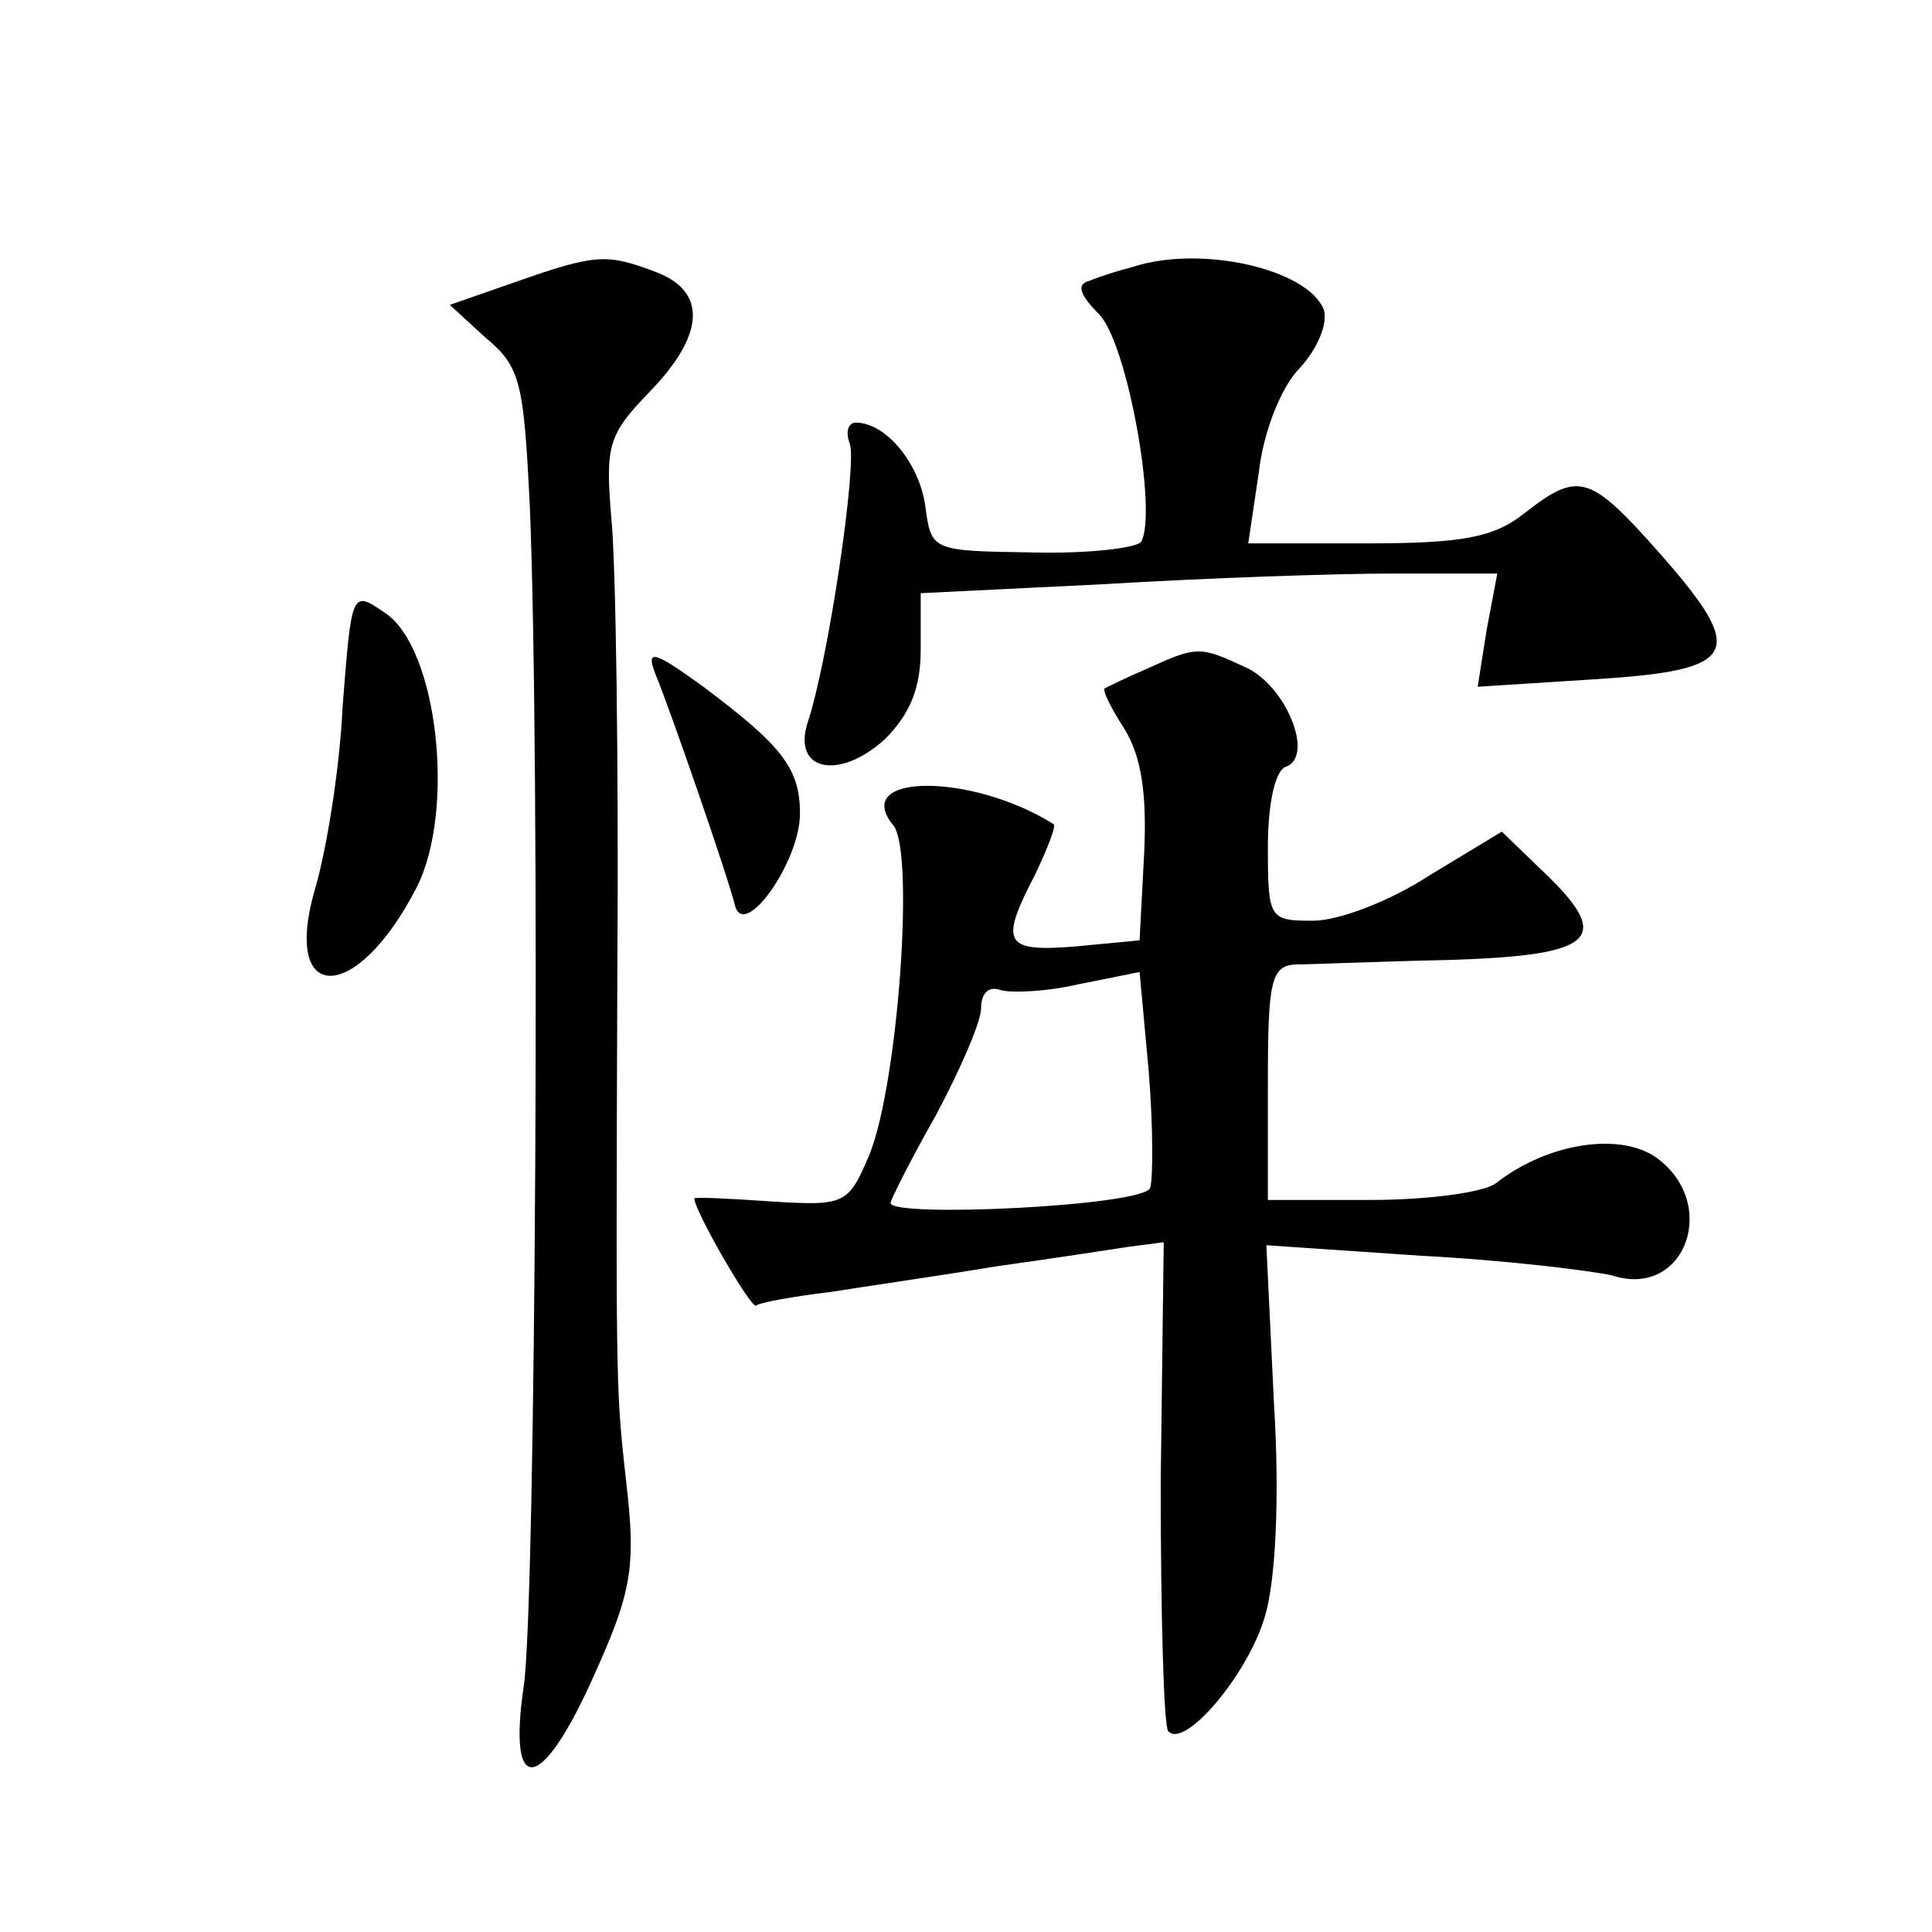 <?xml version="1.0" standalone="no"?>
<!DOCTYPE svg PUBLIC "-//W3C//DTD SVG 20010904//EN"
 "http://www.w3.org/TR/2001/REC-SVG-20010904/DTD/svg10.dtd">
<svg version="1.0" xmlns="http://www.w3.org/2000/svg"
 width="128pt" height="128pt" viewBox="0 0 128 128"
 preserveAspectRatio="xMidYMid meet">
<g transform="translate(0,128) scale(0.1,-0.1)"
fill="#0" stroke="none">
<path d="M341 1093 l-43 -15 24 -22 c23 -19 25 -30 29 -111 7 -167 4 -730 -4 -782
-11 -75 12 -71 47 8 23 51 27 69 22 117 -8 73 -8 56 -7 347 1 138 -1 274 -4 302
-4 48 -2 55 25 83 37 38 39 67 4 80 -32 12 -39 12 -93 -7z M750 1103 c-8 -2 -21
-6 -28 -9 -9 -2 -7 -9 6 -22 19 -19 39 -132 28 -151 -3 -4 -35 -8 -72 -7 -67 1
-67 1 -71 31 -4 28 -26 55 -46 55 -5 0 -7 -6 -4 -14 5 -13 -14 -143 -28 -185 -10
-32 21 -38 51 -11 17 17 24 34 24 60 l0 37 122 6 c66 4 152 7 190 7 l70 0 -7 -37
-6 -38 78 5 c95 6 101 17 43 83 -47 53 -54 55 -90 27 -20 -16 -41 -20 -104 -20
l-79 0 7 47 c3 27 15 57 27 69 12 13 19 30 16 39 -11 27 -82 43 -127 28z M227 812
c-2 -43 -11 -96 -18 -120 -23 -78 27 -78 67 0 26 51 14 159 -21 182 -22 15 -22
15 -28 -62z M434 834 c10 -24 48 -134 53 -154 6 -23 43 29 43 61 0 30 -12 45 -64
84 -33 24 -38 25 -32 9z M760 837 c-14 -6 -26 -12 -28 -13 -2 -1 4 -13 13 -27 11
-18 15 -42 13 -83 l-3 -57 -42 -4 c-48 -4 -51 2 -27 48 8 17 14 32 12 33 -54 34
-135 34 -106 -1 14 -18 3 -171 -16 -218 -14 -33 -16 -34 -65 -31 -28 2 -51 3 -51
2 0 -8 38 -74 41 -71 2 2 24 6 49 9 25 4 74 11 110 17 36 5 75 11 88 13 l23 3 -2
-159 c0 -88 2 -162 5 -165 11 -12 53 38 64 76 7 23 10 77 6 142 l-5 104 103 -7
c57 -3 113 -10 126 -13 49 -16 72 49 28 79 -25 16 -72 8 -105 -18 -8 -6 -45 -11
-83 -11 l-68 0 0 78 c0 66 2 77 18 78 9 0 55 2 102 3 97 3 109 14 63 58 l-28 27
-48 -29 c-26 -17 -60 -30 -77 -30 -29 0 -30 1 -30 49 0 29 5 51 12 53 19 7 0 54
-27 66 -30 14 -32 14 -65 -1z m2 -344 c-4 -12 -172 -20 -172 -10 0 2 13 28 30 58
16 30 30 62 30 71 0 10 5 15 13 12 7 -2 31 -1 52 4 l40 8 6 -65 c3 -37 3 -72 1
-78z"/>
</g>
</svg>
